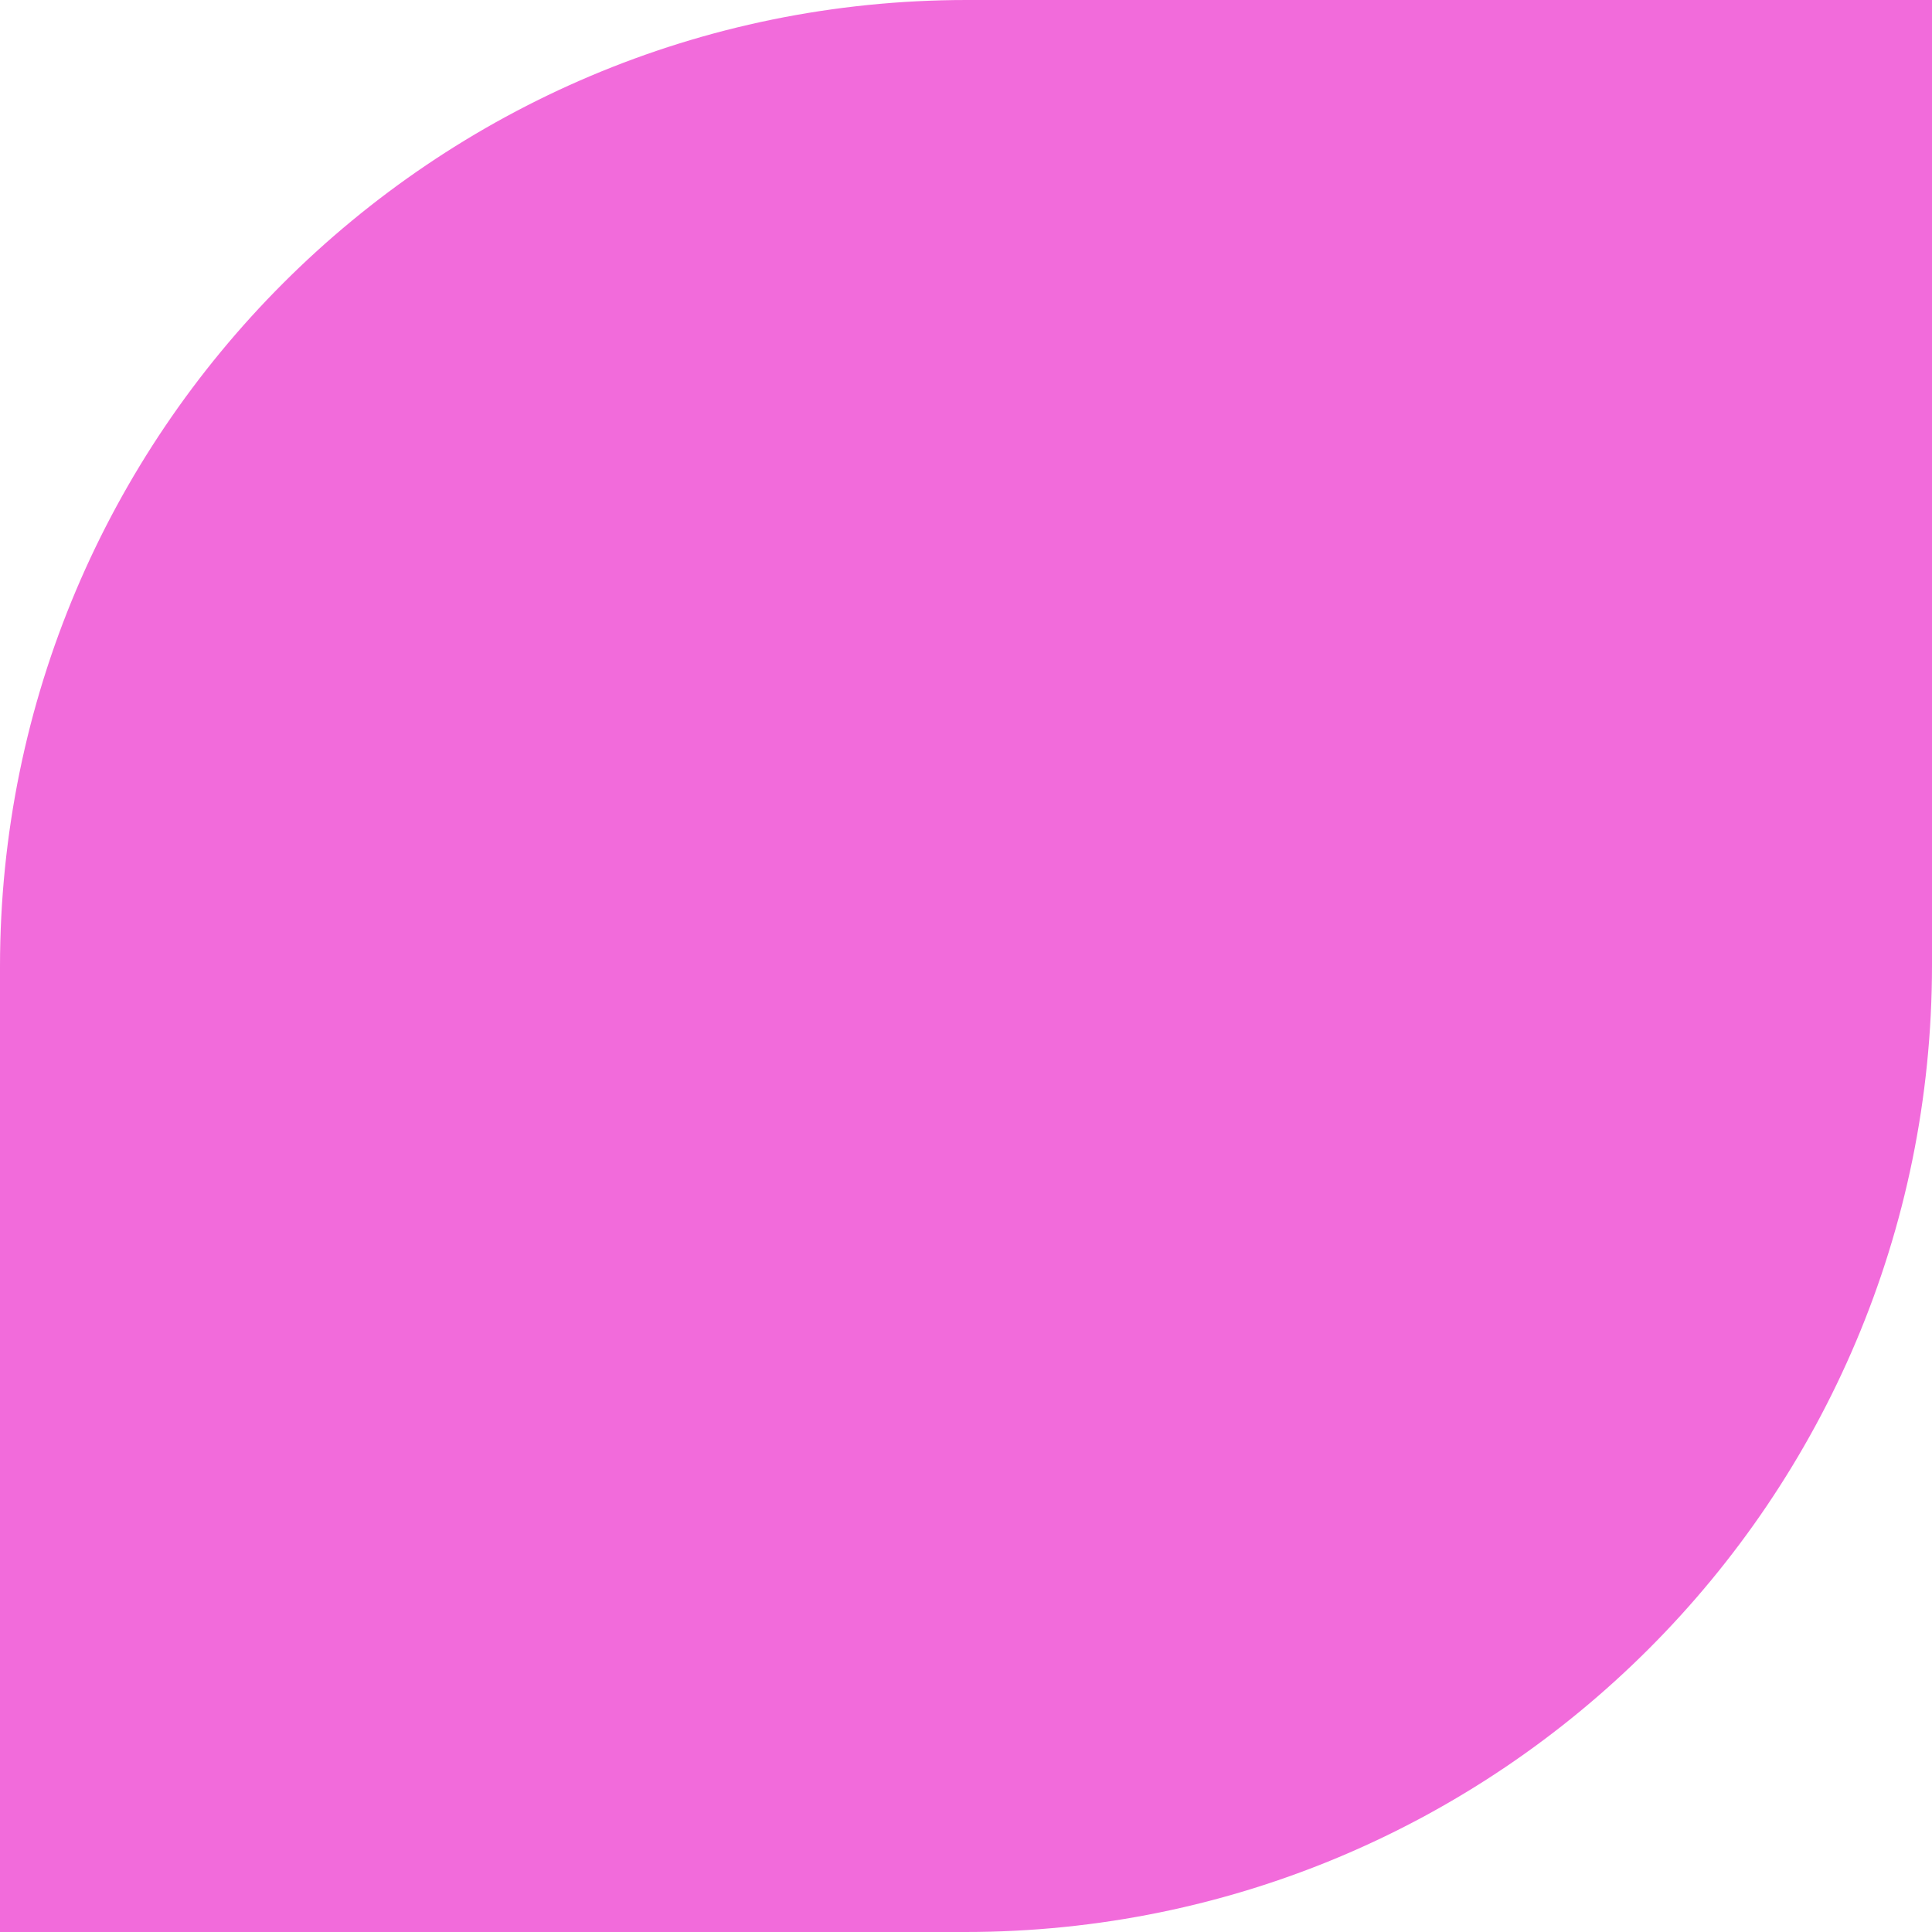 <?xml version="1.0" encoding="UTF-8"?>
<svg id="Layer_2" xmlns="http://www.w3.org/2000/svg" viewBox="0 0 27 27">
  <defs>
    <style>
      .cls-1 {
        fill: #f26bdb;
      }
    </style>
  </defs>
  <g id="Layer_1-2" data-name="Layer_1">
    <path class="cls-1" d="M13.49,27H0v-13.49C0,6.05,6.05,0,13.51,0h13.49v13.49c0,7.46-6.05,13.51-13.51,13.51"/>
  </g>
</svg>
